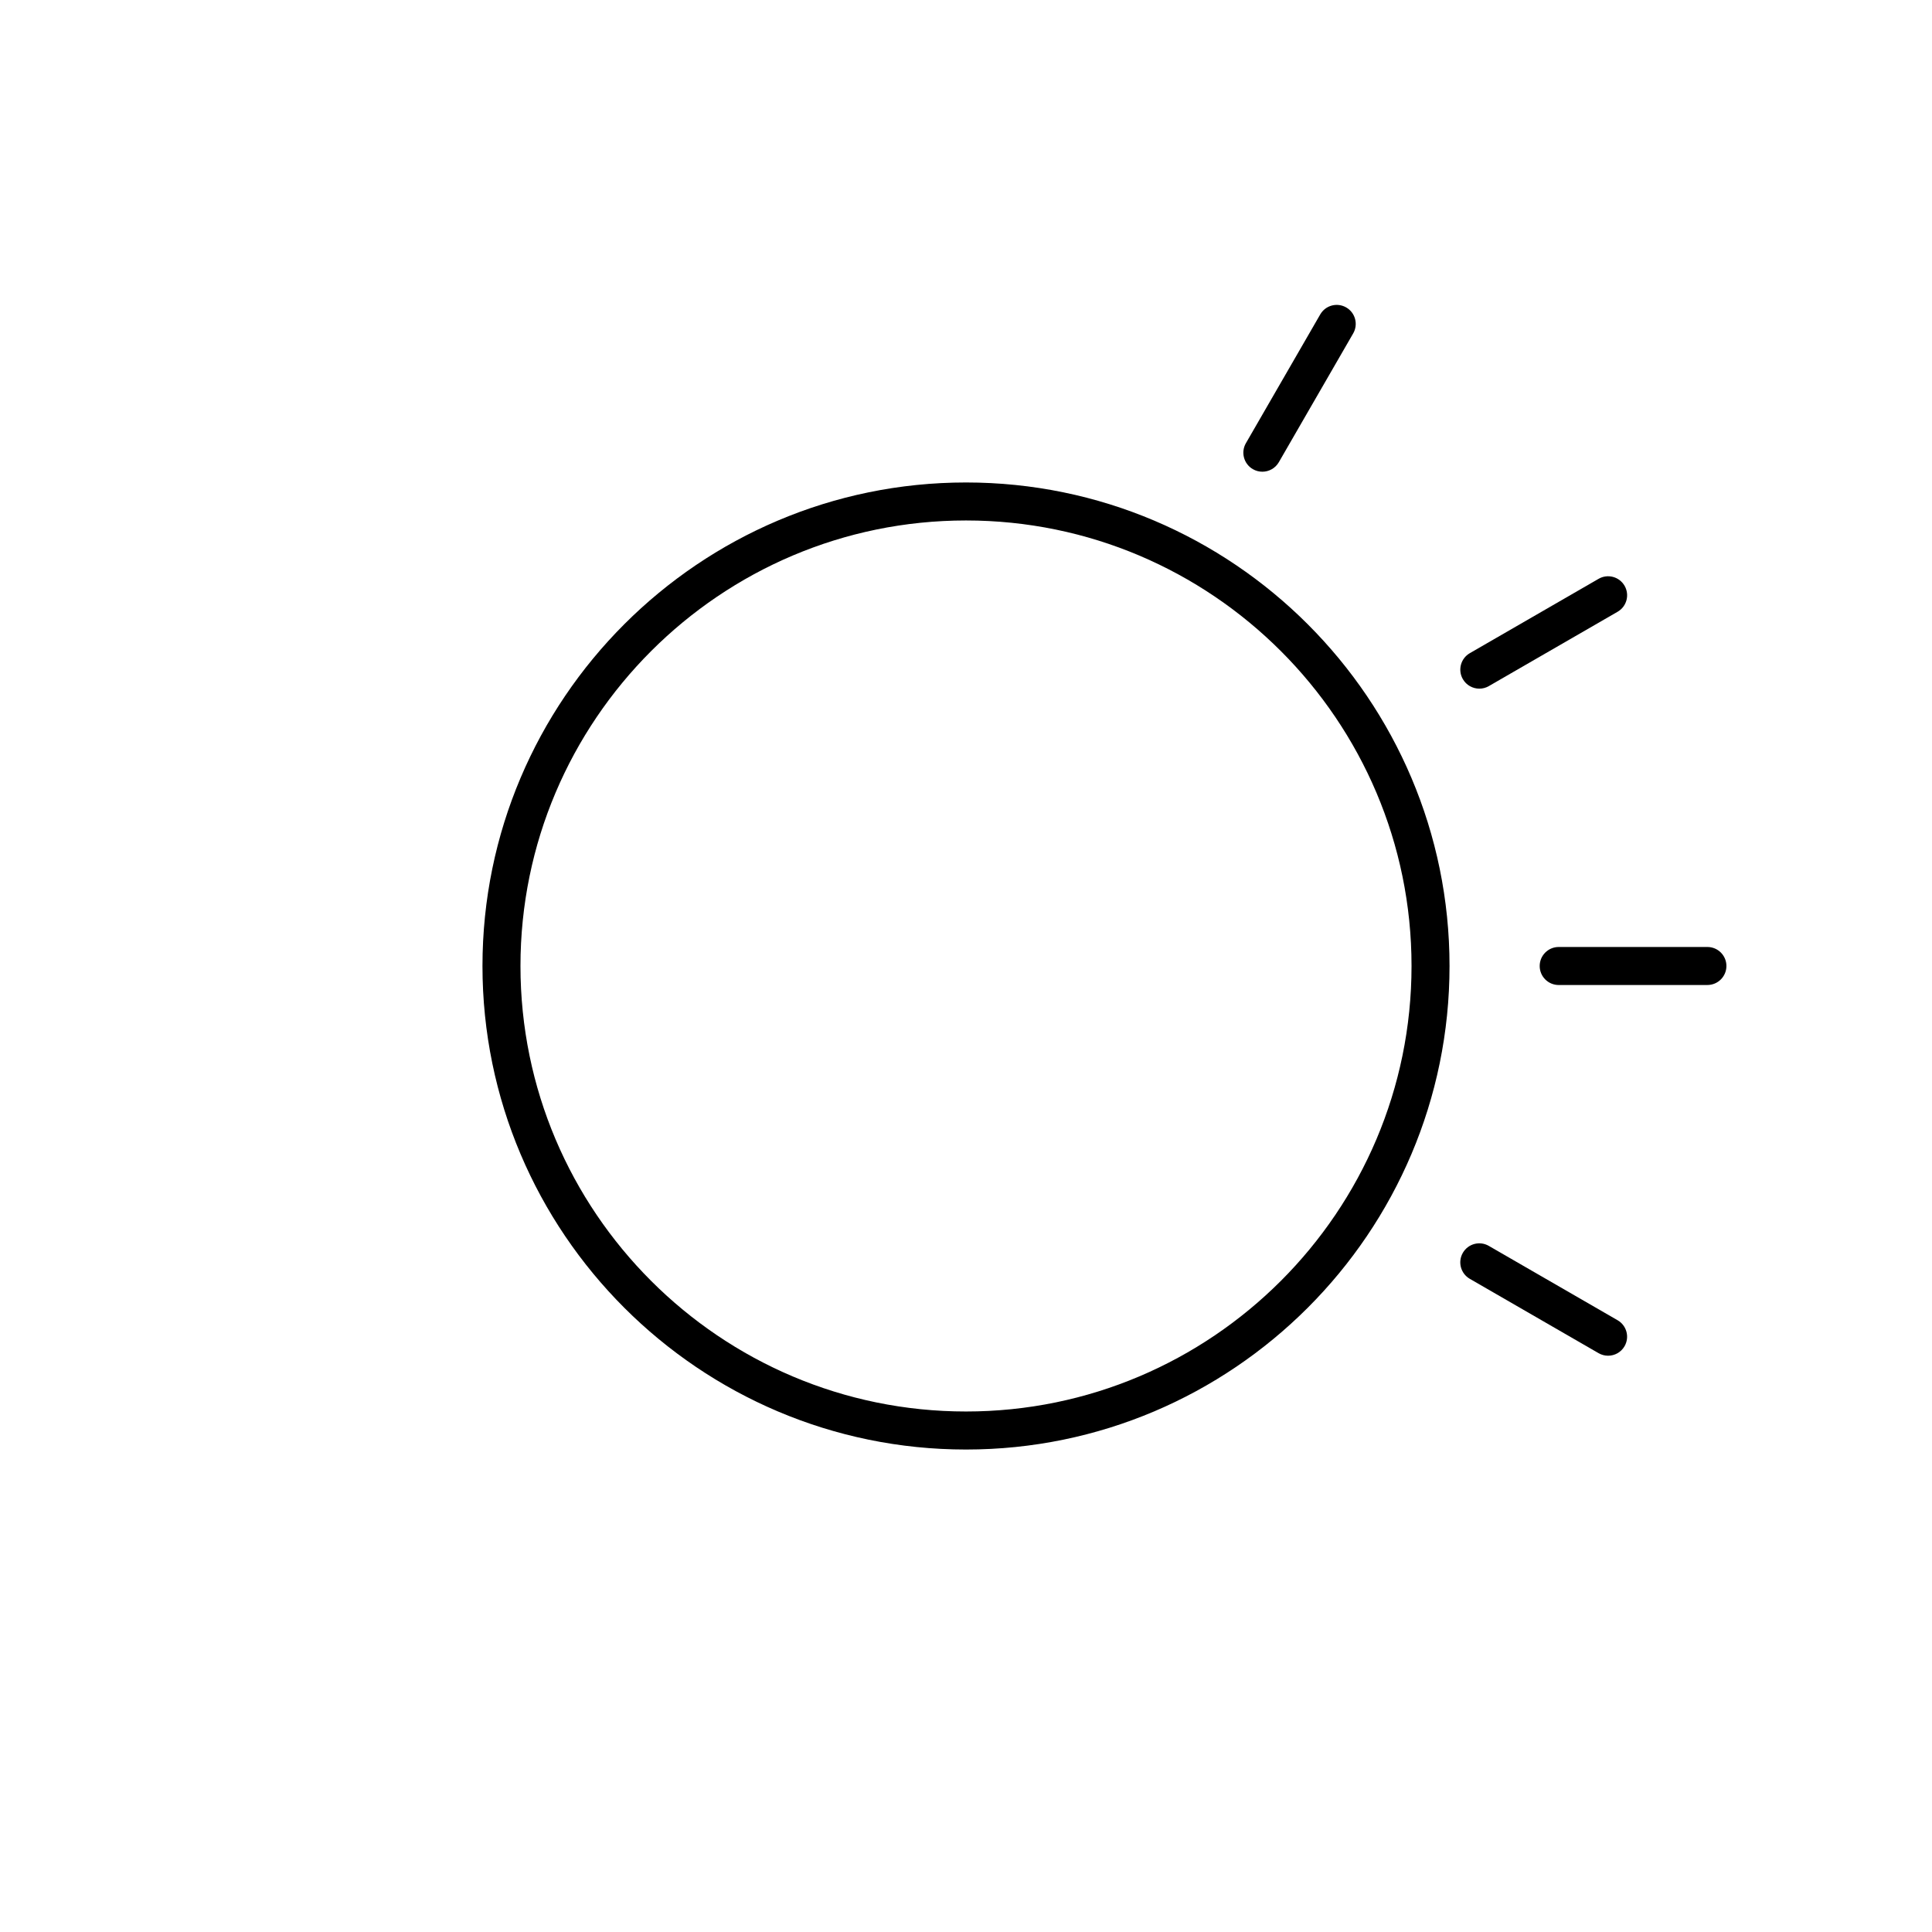 <?xml version="1.0" encoding="UTF-8"?>
<!-- Uploaded to: SVG Repo, www.svgrepo.com, Generator: SVG Repo Mixer Tools -->
<svg fill="#000000" width="800px" height="800px" version="1.1" viewBox="144 144 512 512" xmlns="http://www.w3.org/2000/svg">
 <g>
  <path d="m271.86 400c0 70.656 57.484 128.14 128.14 128.14 70.66 0 128.14-57.484 128.14-128.14s-57.484-128.14-128.14-128.14c-70.66 0-128.14 57.488-128.14 128.14zm128.14-118.07c65.102 0 118.07 52.965 118.07 118.07-0.004 65.102-52.965 118.06-118.07 118.06s-118.07-52.961-118.07-118.06 52.965-118.07 118.07-118.07z"/>
  <path d="m533.51 482.9 34.129 19.703c0.793 0.457 1.66 0.676 2.516 0.676 1.742 0 3.434-0.898 4.367-2.519 1.391-2.41 0.566-5.492-1.844-6.883l-34.129-19.703c-2.418-1.398-5.492-0.566-6.883 1.844-1.391 2.41-0.566 5.488 1.844 6.883z"/>
  <path d="m596.48 394.96h-39.406c-2.781 0-5.039 2.254-5.039 5.039s2.254 5.039 5.039 5.039l39.406-0.004c2.781 0 5.039-2.254 5.039-5.039 0-2.781-2.258-5.035-5.039-5.035z"/>
  <path d="m536.04 326.5c0.855 0 1.723-0.215 2.516-0.676l34.129-19.703c2.41-1.395 3.234-4.473 1.844-6.883-1.395-2.414-4.481-3.238-6.883-1.844l-34.129 19.703c-2.41 1.391-3.234 4.473-1.844 6.883 0.934 1.617 2.629 2.519 4.367 2.519z"/>
  <path d="m493.88 227.32-19.703 34.129c-1.391 2.41-0.562 5.492 1.844 6.883 0.793 0.457 1.66 0.676 2.516 0.676 1.742 0 3.434-0.906 4.367-2.519l19.703-34.129c1.391-2.414 0.562-5.492-1.844-6.883-2.422-1.395-5.492-0.562-6.883 1.844z"/>
 </g>
</svg>